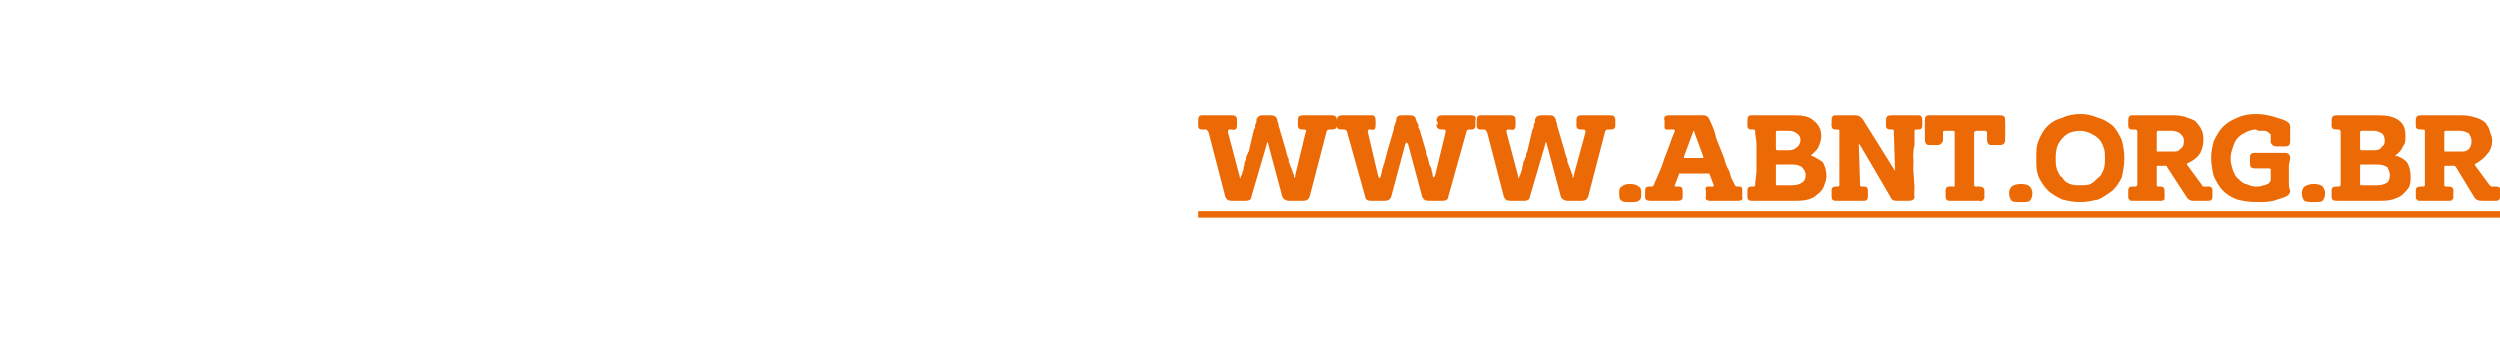 <?xml version="1.0" standalone="no"?><!DOCTYPE svg PUBLIC "-//W3C//DTD SVG 1.1//EN" "http://www.w3.org/Graphics/SVG/1.1/DTD/svg11.dtd"><svg xmlns="http://www.w3.org/2000/svg" xmlns:xlink="http://www.w3.org/1999/xlink" version="1.1" width="193px" height="27.4px" viewBox="0 -7 193 27.4" style="top:-7px"><desc>￼</desc><defs/><g class="svg-textframe-underlines"><rect class="svg-underline" x="92.5" y="9.3" width="100.6" height="0.5" style="fill:#ec6a05;"/></g><g id="Polygon40373"><path d="m97.9 4.1c0-.1 0-.1-.1-.1c0 0 0 0 0 .1c0 0-1.2 4.1-1.2 4.1c0 .2-.2.3-.4.3c-.1 0-.2 0-.3 0c0 0-.1 0-.2 0c-.1 0-.2 0-.3 0c-.1 0-.2 0-.3 0c-.3 0-.4-.1-.5-.3c0 0-1.3-5-1.3-5c-.1-.1-.1-.2-.2-.2c0 0-.3 0-.3 0c-.2 0-.3-.1-.3-.3c0 0 0-.2 0-.2c0 0 0-.1 0-.1c0 0 0-.1 0-.1c0-.3.1-.4.3-.4c.3 0 .5 0 .7 0c.2 0 .4 0 .6 0c.2 0 .4 0 .5 0c.2 0 .4 0 .5 0c.3 0 .4.1.4.4c0 0 0 .4 0 .4c0 .2-.1.4-.4.3c0 0-.2 0-.2 0c-.1 0-.1.1-.1.2c0 0 .9 3.4.9 3.4c0 .2.1.2.1 0c.1-.1.1-.3.2-.5c0-.2.1-.4.1-.6c.1-.1.1-.3.1-.4c.1-.1.1-.3.2-.4c0 0 .4-1.7.4-1.7c.1-.1.1-.2.1-.4c.1-.1.1-.2.1-.4c.1-.2.2-.3.5-.3c0 0 .6 0 .6 0c.3 0 .4.1.5.3c0 .2.1.3.1.4c0 .2.1.3.1.4c0 0 .5 1.7.5 1.7c0 .1.1.3.1.4c.1.1.1.3.1.4c.1.2.1.3.2.5c.1.2.1.4.2.5c0 .2 0 .2 0 .2c.1 0 .1 0 .1-.2c0 0 .8-3.3.8-3.3c.1-.1 0-.2-.1-.2c0 0-.1 0-.1 0c-.3 0-.4-.1-.4-.3c0-.1 0-.1 0-.1c0 0 0 0 0-.1c0 .03 0 0 0 0l0-.2c0 0-.01-.03 0 0c0-.3.1-.4.4-.4c.1 0 .3 0 .5 0c.2 0 .4 0 .5 0c.2 0 .4 0 .6 0c.2 0 .4 0 .6 0c.3 0 .4.1.4.4c0 0 0 .4 0 .4c0 .2-.1.3-.4.3c0 0-.2 0-.2 0c-.1 0-.2.1-.2.2c0 0-1.3 5-1.3 5c-.1.2-.2.3-.5.3c-.1 0-.2 0-.3 0c-.1 0-.2 0-.3 0c0 0-.1 0-.2 0c-.1 0-.2 0-.3 0c-.2 0-.4-.1-.5-.3c0 0-1.1-4.1-1.1-4.1zm10.8 0c-.1-.1-.1-.1-.1-.1c0 0 0 0-.1.1c0 0-1.1 4.1-1.1 4.1c-.1.2-.2.3-.5.3c-.1 0-.1 0-.2 0c-.1 0-.1 0-.2 0c-.1 0-.2 0-.3 0c-.1 0-.3 0-.4 0c-.2 0-.4-.1-.4-.3c0 0-1.4-5-1.4-5c0-.1-.1-.2-.2-.2c0 0-.2 0-.2 0c-.3 0-.4-.1-.4-.3c0 0 0-.2 0-.2c0 0 0-.1 0-.1c0 0 0-.1 0-.1c0-.3.2-.4.4-.4c.2 0 .4 0 .7 0c.2 0 .4 0 .6 0c.2 0 .3 0 .5 0c.2 0 .3 0 .5 0c.2 0 .3.1.3.4c0 0 0 .4 0 .4c0 .2-.1.4-.3.3c0 0-.2 0-.2 0c-.1 0-.1.1-.1.2c0 0 .8 3.4.8 3.4c.1.2.1.2.2 0c0-.1.1-.3.1-.5c.1-.2.1-.4.2-.6c0-.1.1-.3.1-.4c0-.1.1-.3.1-.4c0 0 .5-1.7.5-1.7c0-.1 0-.2.1-.4c0-.1.1-.2.1-.4c0-.2.2-.3.4-.3c0 0 .7 0 .7 0c.2 0 .4.1.4.3c.1.2.1.3.2.4c0 .2 0 .3.1.4c0 0 .5 1.7.5 1.7c0 .1 0 .3.1.4c0 .1.1.3.1.4c0 .2.1.3.2.5c0 .2.1.4.1.5c0 .2.1.2.1.2c0 0 0 0 .1-.2c0 0 .8-3.3.8-3.3c0-.1 0-.2-.1-.2c0 0-.2 0-.2 0c-.2 0-.4-.1-.4-.3c0-.1 0-.1 0-.1c.1 0 .1 0 .1-.1c-.05.03 0 0 0 0l-.1-.2c0 0 .04-.03 0 0c0-.3.2-.4.4-.4c.2 0 .4 0 .5 0c.2 0 .4 0 .6 0c.2 0 .4 0 .6 0c.2 0 .4 0 .6 0c.2 0 .4.1.3.4c0 0 0 .4 0 .4c0 .2-.1.3-.3.3c0 0-.2 0-.2 0c-.1 0-.2.1-.2.2c0 0-1.4 5-1.4 5c0 .2-.2.3-.4.3c-.1 0-.2 0-.3 0c-.1 0-.2 0-.3 0c-.1 0-.2 0-.3 0c-.1 0-.1 0-.2 0c-.3 0-.4-.1-.5-.3c0 0-1.1-4.1-1.1-4.1zm10.7 0c0-.1 0-.1-.1-.1c0 0 0 0 0 .1c0 0-1.2 4.1-1.2 4.1c0 .2-.2.3-.4.3c-.1 0-.2 0-.2 0c-.1 0-.2 0-.3 0c-.1 0-.2 0-.3 0c-.1 0-.2 0-.3 0c-.3 0-.4-.1-.5-.3c0 0-1.3-5-1.3-5c-.1-.1-.1-.2-.2-.2c0 0-.3 0-.3 0c-.2 0-.3-.1-.3-.3c0 0 0-.2 0-.2c0 0 0-.1 0-.1c0 0 0-.1 0-.1c0-.3.1-.4.3-.4c.3 0 .5 0 .7 0c.2 0 .5 0 .6 0c.2 0 .4 0 .6 0c.1 0 .3 0 .4 0c.3 0 .4.1.4.4c0 0 0 .4 0 .4c0 .2-.1.4-.4.3c0 0-.2 0-.2 0c-.1 0-.1.1-.1.2c0 0 .9 3.4.9 3.4c0 .2.1.2.1 0c.1-.1.1-.3.2-.5c0-.2.1-.4.1-.6c.1-.1.1-.3.2-.4c0-.1 0-.3.1-.4c0 0 .4-1.7.4-1.7c.1-.1.1-.2.1-.4c.1-.1.1-.2.1-.4c.1-.2.2-.3.5-.3c0 0 .7 0 .7 0c.2 0 .3.1.4.3c0 .2.1.3.1.4c0 .2.1.3.1.4c0 0 .5 1.7.5 1.7c0 .1.1.3.1.4c.1.1.1.3.1.4c.1.2.1.3.2.5c.1.2.1.4.2.5c0 .2 0 .2 0 .2c.1 0 .1 0 .1-.2c0 0 .9-3.3.9-3.3c0-.1 0-.2-.2-.2c0 0-.1 0-.1 0c-.3 0-.4-.1-.4-.3c0-.1 0-.1 0-.1c0 0 0 0 0-.1c.01.03 0 0 0 0l0-.2c0 0 0-.03 0 0c0-.3.1-.4.4-.4c.1 0 .3 0 .5 0c.2 0 .4 0 .5 0c.2 0 .4 0 .6 0c.2 0 .4 0 .6 0c.3 0 .4.1.4.4c0 0 0 .4 0 .4c0 .2-.1.3-.4.3c0 0-.2 0-.2 0c-.1 0-.2.1-.2.2c0 0-1.3 5-1.3 5c-.1.2-.2.3-.5.3c-.1 0-.2 0-.3 0c-.1 0-.2 0-.2 0c-.1 0-.2 0-.3 0c-.1 0-.2 0-.3 0c-.2 0-.4-.1-.5-.3c0 0-1.1-4.1-1.1-4.1zm5.6 3.8c0-.2 0-.4.2-.5c.1-.1.3-.2.6-.2c.4 0 .6.1.7.2c.2.1.2.3.2.5c0 .3 0 .5-.2.6c-.1.1-.3.1-.7.1c-.3 0-.5 0-.6-.1c-.2-.1-.2-.3-.2-.6zm4.3-.6c-.1 0 0 .1.1.1c0 0 .2 0 .2 0c.2 0 .3.1.3.3c0 0 0 .5 0 .5c0 .2-.1.3-.4.3c-.2 0-.4 0-.6 0c-.1 0-.3 0-.5 0c-.2 0-.4 0-.5 0c-.2 0-.4 0-.5 0c-.3 0-.4-.1-.4-.3c0 0 0-.3 0-.3c0 0 0-.1 0-.1c0 0 0-.1 0-.1c0-.2.1-.3.3-.3c0 0 .2 0 .2 0c.1 0 .2-.1.2-.2c.3-.7.6-1.3.8-2c.3-.7.5-1.4.8-2.1c0 0 0-.1-.1-.1c0 0-.5 0-.5 0c-.1 0-.2 0-.2-.2c0 0 0-.5 0-.5c-.1-.3.1-.4.3-.4c.3 0 .5 0 .7 0c.3 0 .5 0 .7 0c.2 0 .4 0 .6 0c.3 0 .5 0 .7 0c.2 0 .4.1.5.4c.2.4.4.9.5 1.4c.2.5.4 1 .6 1.5c.1.4.2.7.4 1c.1.4.2.7.4 1c0 .1.1.2.2.2c0 0 .1 0 .1 0c.3 0 .3.1.3.3c0 0 0 .5 0 .5c.1.2-.1.3-.3.3c-.2 0-.3 0-.5 0c-.2 0-.4 0-.5 0c-.2 0-.4 0-.6 0c-.2 0-.4 0-.6 0c-.2 0-.4-.1-.3-.3c-.05-.02 0-.1 0-.1l0-.1c0 0-.04-.07 0-.1c0 0 0-.1 0-.1c0 0 0-.1 0-.1c-.1-.2 0-.3.2-.3c0 0 .3 0 .3 0c.1 0 .1 0 .1-.1c0 0-.3-.8-.3-.8c0-.1-.1-.1-.1-.1c0 0-2.2 0-2.2 0c-.1 0-.1 0-.1.1c0 0-.3.8-.3.8zm.7-2.2c0 .1 0 .1.1.1c0 0 1.3 0 1.3 0c.1 0 .1 0 .1-.1c0 0-.7-1.9-.7-1.9c0 0 0-.1 0-.1c0 0 0 0 0 0c-.1 0-.1.1-.1.1c0 0-.7 1.9-.7 1.9zm5.2-2.1c-.2 0-.3-.1-.3-.3c0 0 0-.4 0-.4c0-.3.1-.4.3-.4c0 0 3.3 0 3.3 0c.7 0 1.2.1 1.5.4c.4.3.6.7.6 1.2c0 .3-.1.6-.2.8c-.1.3-.4.5-.6.7c.3.1.6.3.9.5c.2.3.3.7.3 1.1c0 .3-.1.5-.2.8c-.1.2-.2.4-.5.6c-.2.2-.4.3-.7.4c-.4.1-.7.1-1.1.1c0 0-3.3 0-3.3 0c-.2 0-.3-.1-.3-.3c0 0 0-.5 0-.5c0-.2.1-.3.3-.3c0 0 .2 0 .2 0c.1 0 .1-.1.1-.1c0-.4.1-.8.1-1.1c0-.3 0-.7 0-1.1c0-.3 0-.6 0-1c0-.3-.1-.6-.1-.9c0-.1 0-.2-.1-.2c0 0-.2 0-.2 0zm2.9 1.6c.3 0 .5-.1.7-.3c.1-.1.2-.3.2-.5c0-.2-.1-.4-.3-.5c-.1-.1-.3-.2-.6-.2c0 0-.9 0-.9 0c-.1 0-.1.1-.1.1c0 0 0 1.2 0 1.2c0 .1 0 .2.1.2c0 0 .9 0 .9 0zm-1 2.6c0 .1 0 .1.1.1c0 0 1.2 0 1.2 0c.3 0 .6-.1.7-.2c.2-.1.3-.3.3-.6c0-.2-.1-.4-.3-.6c-.1-.1-.4-.2-.7-.2c0 0-1.2 0-1.2 0c-.1 0-.1 0-.1.1c0 0 0 1.4 0 1.4zm8.5-4.9c0-.3.1-.4.4-.4c.1 0 .3 0 .5 0c.2 0 .4 0 .5 0c.2 0 .4 0 .6 0c.1 0 .3 0 .5 0c.2 0 .3.1.3.4c0 0 0 .4 0 .4c0 .2-.1.3-.3.3c0 0-.2 0-.2 0c-.1 0-.1.1-.1.1c0 .4 0 .8 0 1.1c-.1.3-.1.7-.1 1c.05.02 0 .8 0 .8l.1 1.4c0 0-.04.78 0 .8c0 .2-.2.3-.4.3c0 0-.9 0-.9 0c-.2 0-.4 0-.5-.2c0 0-2.4-4.1-2.4-4.1c-.1-.1-.1-.1-.1 0c0 0 .1 3.1.1 3.1c0 0 0 .1.1.1c0 0 .2 0 .2 0c.2 0 .3.1.3.3c0 .1 0 .1 0 .2c0 0 0 0 0 .1c0 0 0 0 0 .1c0 0 0 0 0 .1c0 .2-.1.3-.3.3c-.2 0-.4 0-.6 0c-.2 0-.4 0-.5 0c-.2 0-.4 0-.6 0c-.1 0-.3 0-.5 0c-.2 0-.3-.1-.3-.3c0-.1 0-.1 0-.1c0-.1 0-.1 0-.1c0 0 0-.3 0-.3c0-.2.1-.3.3-.3c0 0 .2 0 .2 0c.1 0 .1-.1.1-.1c0 0 0-4.2 0-4.2c0 0 0-.1-.1-.1c0 0-.2 0-.2 0c-.2 0-.3-.1-.3-.3c-.03-.02 0-.1 0-.1l0 0c0 0-.02-.06 0-.1c0 0 0-.1 0-.1c0 0 0-.1 0-.1c0-.3.1-.4.3-.4c.1 0 .3 0 .4 0c.1 0 .2 0 .3 0c.1 0 .3 0 .4 0c.1 0 .3 0 .4 0c.3 0 .4.1.6.3c0 0 2.5 4 2.5 4c0 .1 0 .1 0 0c0 0-.1-3.1-.1-3.1c0 0 0-.1-.1-.1c0 0-.1 0-.1 0c-.3 0-.4-.1-.4-.3c-.01-.02 0-.4 0-.4c0 0-.01-.03 0 0zm5.2 5.1c.1 0 .1 0 .1-.1c0 0 0-4.1 0-4.1c0 0 0-.1-.1-.1c0 0-.7 0-.7 0c-.1 0-.1.1-.1.1c0 0 0 .6 0 .6c0 .2-.2.4-.4.4c0 0-.7 0-.7 0c-.2 0-.3-.2-.3-.4c0-.1 0-.3 0-.4c0-.1 0-.2 0-.4c0-.1 0-.2 0-.3c0-.2 0-.3 0-.4c0-.3.1-.4.3-.4c.5 0 1 0 1.4 0c.5 0 .9 0 1.4 0c.4 0 .9 0 1.3 0c.5 0 1 0 1.4 0c.3 0 .4.1.4.4c-.03-.03 0 .2 0 .2l0 .3l0 .2l0 .2l0 .4c0 0-.03.18 0 .2c0 .2-.1.4-.4.4c0 0-.7 0-.7 0c-.2 0-.3-.2-.3-.4c0 0 0-.6 0-.6c0 0-.1-.1-.1-.1c0 0-.7 0-.7 0c-.1 0-.2.1-.2.1c0 0 0 4.1 0 4.1c0 .1.1.1.2.1c0 0 .2 0 .2 0c.2 0 .4.1.4.3c-.04.04 0 .1 0 .1l0 .1c0 0-.05.06 0 .1c0 0 0 0 0 .1c0 0 0 0 0 .1c0 .2-.2.4-.4.3c-.2 0-.4 0-.6 0c-.2 0-.3 0-.5 0c-.2 0-.4 0-.6 0c-.2 0-.4 0-.6 0c-.2 0-.3-.1-.3-.3c0-.1 0-.1 0-.1c0-.1 0-.1 0-.1c0-.1 0-.1 0-.1c0-.1 0-.1 0-.2c0-.2.1-.3.3-.3c.04-.02.3 0 .3 0c0 0-.01-.01 0 0zm4.3.5c0-.2.1-.4.2-.5c.1-.1.4-.2.7-.2c.4 0 .6.1.7.2c.1.1.2.3.2.5c0 .3-.1.5-.2.6c-.1.1-.3.1-.7.1c-.3 0-.6 0-.7-.1c-.1-.1-.2-.3-.2-.6zm2.1-2.7c0-.5 0-1 .2-1.4c.2-.5.4-.8.7-1.1c.3-.3.7-.5 1.1-.6c.4-.2.9-.3 1.4-.3c.5 0 .9.1 1.4.3c.4.1.7.3 1.1.6c.3.3.5.7.7 1.1c.1.4.2.9.2 1.4c0 .6-.1 1-.2 1.5c-.2.4-.4.7-.7 1c-.4.3-.7.5-1.1.7c-.5.1-.9.2-1.4.2c-.5 0-1-.1-1.4-.2c-.4-.2-.8-.4-1.1-.7c-.3-.3-.5-.6-.7-1c-.2-.5-.2-.9-.2-1.5zm1.5 0c0 .3 0 .6.1.9c.1.2.2.5.4.6c.1.2.3.4.6.5c.2.1.5.1.8.1c.3 0 .6 0 .8-.1c.2-.1.4-.3.6-.5c.2-.1.3-.4.4-.6c.1-.3.1-.6.1-.9c0-.3 0-.6-.1-.8c-.1-.3-.2-.5-.4-.7c-.2-.2-.4-.3-.6-.4c-.2-.1-.5-.2-.8-.2c-.6 0-1.1.2-1.4.6c-.4.4-.5.9-.5 1.5zm7.8 2.1c0 0 0 .1.1.1c0 0 .2 0 .2 0c.2 0 .3.1.3.3c0 .1 0 .1 0 .2c0 0 0 0 0 .1c.04-.05 0 0 0 0c0 0 .05.12 0 .1c0 .2 0 .3 0 .3c-.1.1-.2.1-.3.1c0 0-2.2 0-2.2 0c-.1 0-.2 0-.2-.1c-.1 0-.1-.1-.1-.3c-.01.02 0-.1 0-.1c0 0 0-.05 0 0c0-.1 0-.1 0-.1c0-.1 0-.1 0-.2c0-.2.1-.3.3-.3c0 0 .3 0 .3 0c0 0 .1-.1.1-.1c0-.4 0-.7 0-1.1c0-.3 0-.7 0-1.1c0-.3 0-.6 0-1c0-.3 0-.6 0-1c0 0-.1-.1-.1-.1c0 0-.3 0-.3 0c-.2 0-.3-.1-.3-.3c0 0 0-.4 0-.4c0-.3.1-.4.3-.4c0 0 3.3 0 3.3 0c.4 0 .8.1 1 .2c.3.1.6.2.7.4c.2.2.3.4.4.6c.1.3.1.5.1.7c0 .4-.1.8-.3 1.1c-.2.3-.5.5-.9.7c-.1 0-.1.1 0 .2c0 0 1.1 1.5 1.1 1.5c0 .1.1.1.2.1c0 0 .3 0 .3 0c.2 0 .3.1.3.3c0 0 0 .5 0 .5c0 .2-.1.3-.3.3c0 0-1.2 0-1.2 0c-.2 0-.4-.1-.5-.3c0 0-1.5-2.3-1.5-2.3c0-.1-.1-.1-.1-.1c0 0-.6 0-.6 0c-.1 0-.1 0-.1.1c0 0 0 1.4 0 1.4zm1.2-2.6c.3 0 .5 0 .6-.2c.2-.1.3-.3.3-.6c0-.3-.1-.4-.3-.6c-.1-.1-.4-.2-.6-.2c0 0-1.1 0-1.1 0c-.1 0-.1.1-.1.1c0 0 0 1.4 0 1.4c0 .1 0 .1.1.1c0 0 1.1 0 1.1 0zm9.1 3c0 .2-.1.4-.4.5c-.2.1-.6.2-.9.3c-.4.1-.8.1-1.3.1c-.6 0-1.1-.1-1.5-.2c-.5-.2-.8-.4-1.1-.7c-.3-.3-.5-.7-.7-1.1c-.1-.4-.2-.9-.2-1.4c0-.5.1-.9.2-1.3c.2-.4.4-.8.7-1.1c.3-.3.6-.5 1.1-.7c.4-.2.9-.3 1.5-.3c.5 0 .9.1 1.3.2c.3.1.7.2.9.3c.2.1.4.2.4.5c0 0 0 1.1 0 1.1c0 .3-.1.4-.4.4c0 0-.7 0-.7 0c-.2 0-.3-.1-.4-.3c0 0 0-.5 0-.5c0-.1 0-.2-.1-.2c-.1-.1-.2-.2-.4-.2c-.1 0-.2 0-.4 0c-.1 0-.2-.1-.3-.1c-.2 0-.5.1-.7.2c-.2.1-.4.2-.6.4c-.2.2-.3.4-.4.7c-.1.3-.2.6-.2.9c0 .4.1.7.2 1c.1.2.2.5.4.6c.2.2.4.4.6.4c.2.1.5.2.7.2c.1 0 .2 0 .3 0c.1 0 .3-.1.4-.1c.1 0 .2-.1.3-.1c.1-.1.2-.2.2-.3c0 0 0-.8 0-.8c0-.1-.1-.1-.2-.1c0 0-1 0-1 0c-.3 0-.4-.1-.4-.4c0 0 0-.1 0-.1c0-.1 0-.1 0-.2c0 0 0 0 0-.1c0 0 0 0 0-.1c0-.2.1-.3.4-.3c.1 0 .3 0 .5 0c.2 0 .4 0 .6 0c.2 0 .4 0 .6 0c.2 0 .4 0 .6 0c.2 0 .4.1.4.4c0 .2-.1.4-.1.6c0 .2 0 .4 0 .6c0 .2 0 .4 0 .6c0 .3 0 .5.1.7c0 0 0 0 0 0zm.9.2c0-.2.1-.4.2-.5c.2-.1.4-.2.7-.2c.4 0 .6.1.7.2c.1.1.2.3.2.5c0 .3-.1.5-.2.6c-.1.1-.3.1-.7.1c-.3 0-.5 0-.7-.1c-.1-.1-.2-.3-.2-.6zm2.7-4.9c-.3 0-.4-.1-.4-.3c0 0 0-.4 0-.4c0-.3.1-.4.4-.4c0 0 3.2 0 3.2 0c.7 0 1.2.1 1.6.4c.4.3.5.7.5 1.2c0 .3 0 .6-.2.8c-.1.3-.3.5-.6.7c.4.1.7.3.9.5c.2.3.3.7.3 1.1c0 .3 0 .5-.1.8c-.1.2-.3.4-.5.6c-.2.2-.5.3-.8.4c-.3.1-.7.1-1.1.1c0 0-3.2 0-3.2 0c-.3 0-.4-.1-.4-.3c0 0 0-.5 0-.5c0-.2.1-.3.4-.3c0 0 .2 0 .2 0c0 0 .1-.1.1-.1c0-.4 0-.8 0-1.1c0-.3 0-.7 0-1.1c0-.3 0-.6 0-1c0-.3 0-.6 0-.9c0-.1-.1-.2-.1-.2c0 0-.2 0-.2 0zm2.9 1.6c.3 0 .5-.1.6-.3c.2-.1.2-.3.2-.5c0-.2-.1-.4-.2-.5c-.2-.1-.4-.2-.6-.2c0 0-1 0-1 0c-.1 0-.1.1-.1.1c0 0 0 1.2 0 1.2c0 .1 0 .2.1.2c0 0 1 0 1 0zm-1.1 2.6c0 .1 0 .1.1.1c0 0 1.2 0 1.2 0c.4 0 .6-.1.8-.2c.1-.1.2-.3.2-.6c0-.2-.1-.4-.2-.6c-.2-.1-.4-.2-.8-.2c0 0-1.2 0-1.2 0c-.1 0-.1 0-.1.1c0 0 0 1.4 0 1.4zm6.5.1c0 0 0 .1.1.1c0 0 .2 0 .2 0c.3 0 .4.1.4.3c0 .1 0 .1 0 .2c0 0 0 0 0 .1c-.03-.05 0 0 0 0c0 0-.02.12 0 .1c0 .2 0 .3-.1.3c0 .1-.1.1-.3.1c0 0-2.1 0-2.1 0c-.2 0-.3 0-.3-.1c-.1 0-.1-.1-.1-.3c.02.02 0-.1 0-.1c0 0 .03-.05 0 0c0-.1 0-.1 0-.1c0-.1 0-.1 0-.2c0-.2.1-.3.4-.3c0 0 .2 0 .2 0c.1 0 .1-.1.1-.1c0-.4 0-.7 0-1.1c0-.3 0-.7 0-1.1c0-.3 0-.6 0-1c0-.3 0-.6 0-1c0 0 0-.1-.1-.1c0 0-.2 0-.2 0c-.3 0-.4-.1-.4-.3c0 0 0-.4 0-.4c0-.3.1-.4.4-.4c0 0 3.2 0 3.2 0c.4 0 .8.1 1.1.2c.3.1.5.2.7.4c.1.2.3.4.3.6c.1.3.2.5.2.7c0 .4-.1.8-.4 1.1c-.2.3-.5.5-.8.7c-.1 0-.2.1-.1.2c0 0 1.1 1.5 1.1 1.5c.1.1.1.1.2.1c0 0 .3 0 .3 0c.2 0 .4.1.3.3c0 0 0 .5 0 .5c0 .2-.1.3-.3.3c0 0-1.1 0-1.1 0c-.3 0-.5-.1-.6-.3c0 0-1.4-2.3-1.4-2.3c-.1-.1-.1-.1-.2-.1c0 0-.6 0-.6 0c-.1 0-.1 0-.1.1c0 0 0 1.4 0 1.4zm1.3-2.6c.2 0 .4 0 .6-.2c.1-.1.2-.3.2-.6c0-.3-.1-.4-.2-.6c-.2-.1-.4-.2-.7-.2c0 0-1.1 0-1.1 0c-.1 0-.1.1-.1.1c0 0 0 1.4 0 1.4c0 .1 0 .1.1.1c0 0 1.2 0 1.2 0z" stroke="none" fill="#ec6a05"/><a xlink:href="http://www.aBNT.org.br" xlink:show="new" xlink:title="www.aBNT.org.br"><rect style="fill:transparent;" x="91" y="1" width="102" height="8"/></a></g></svg>